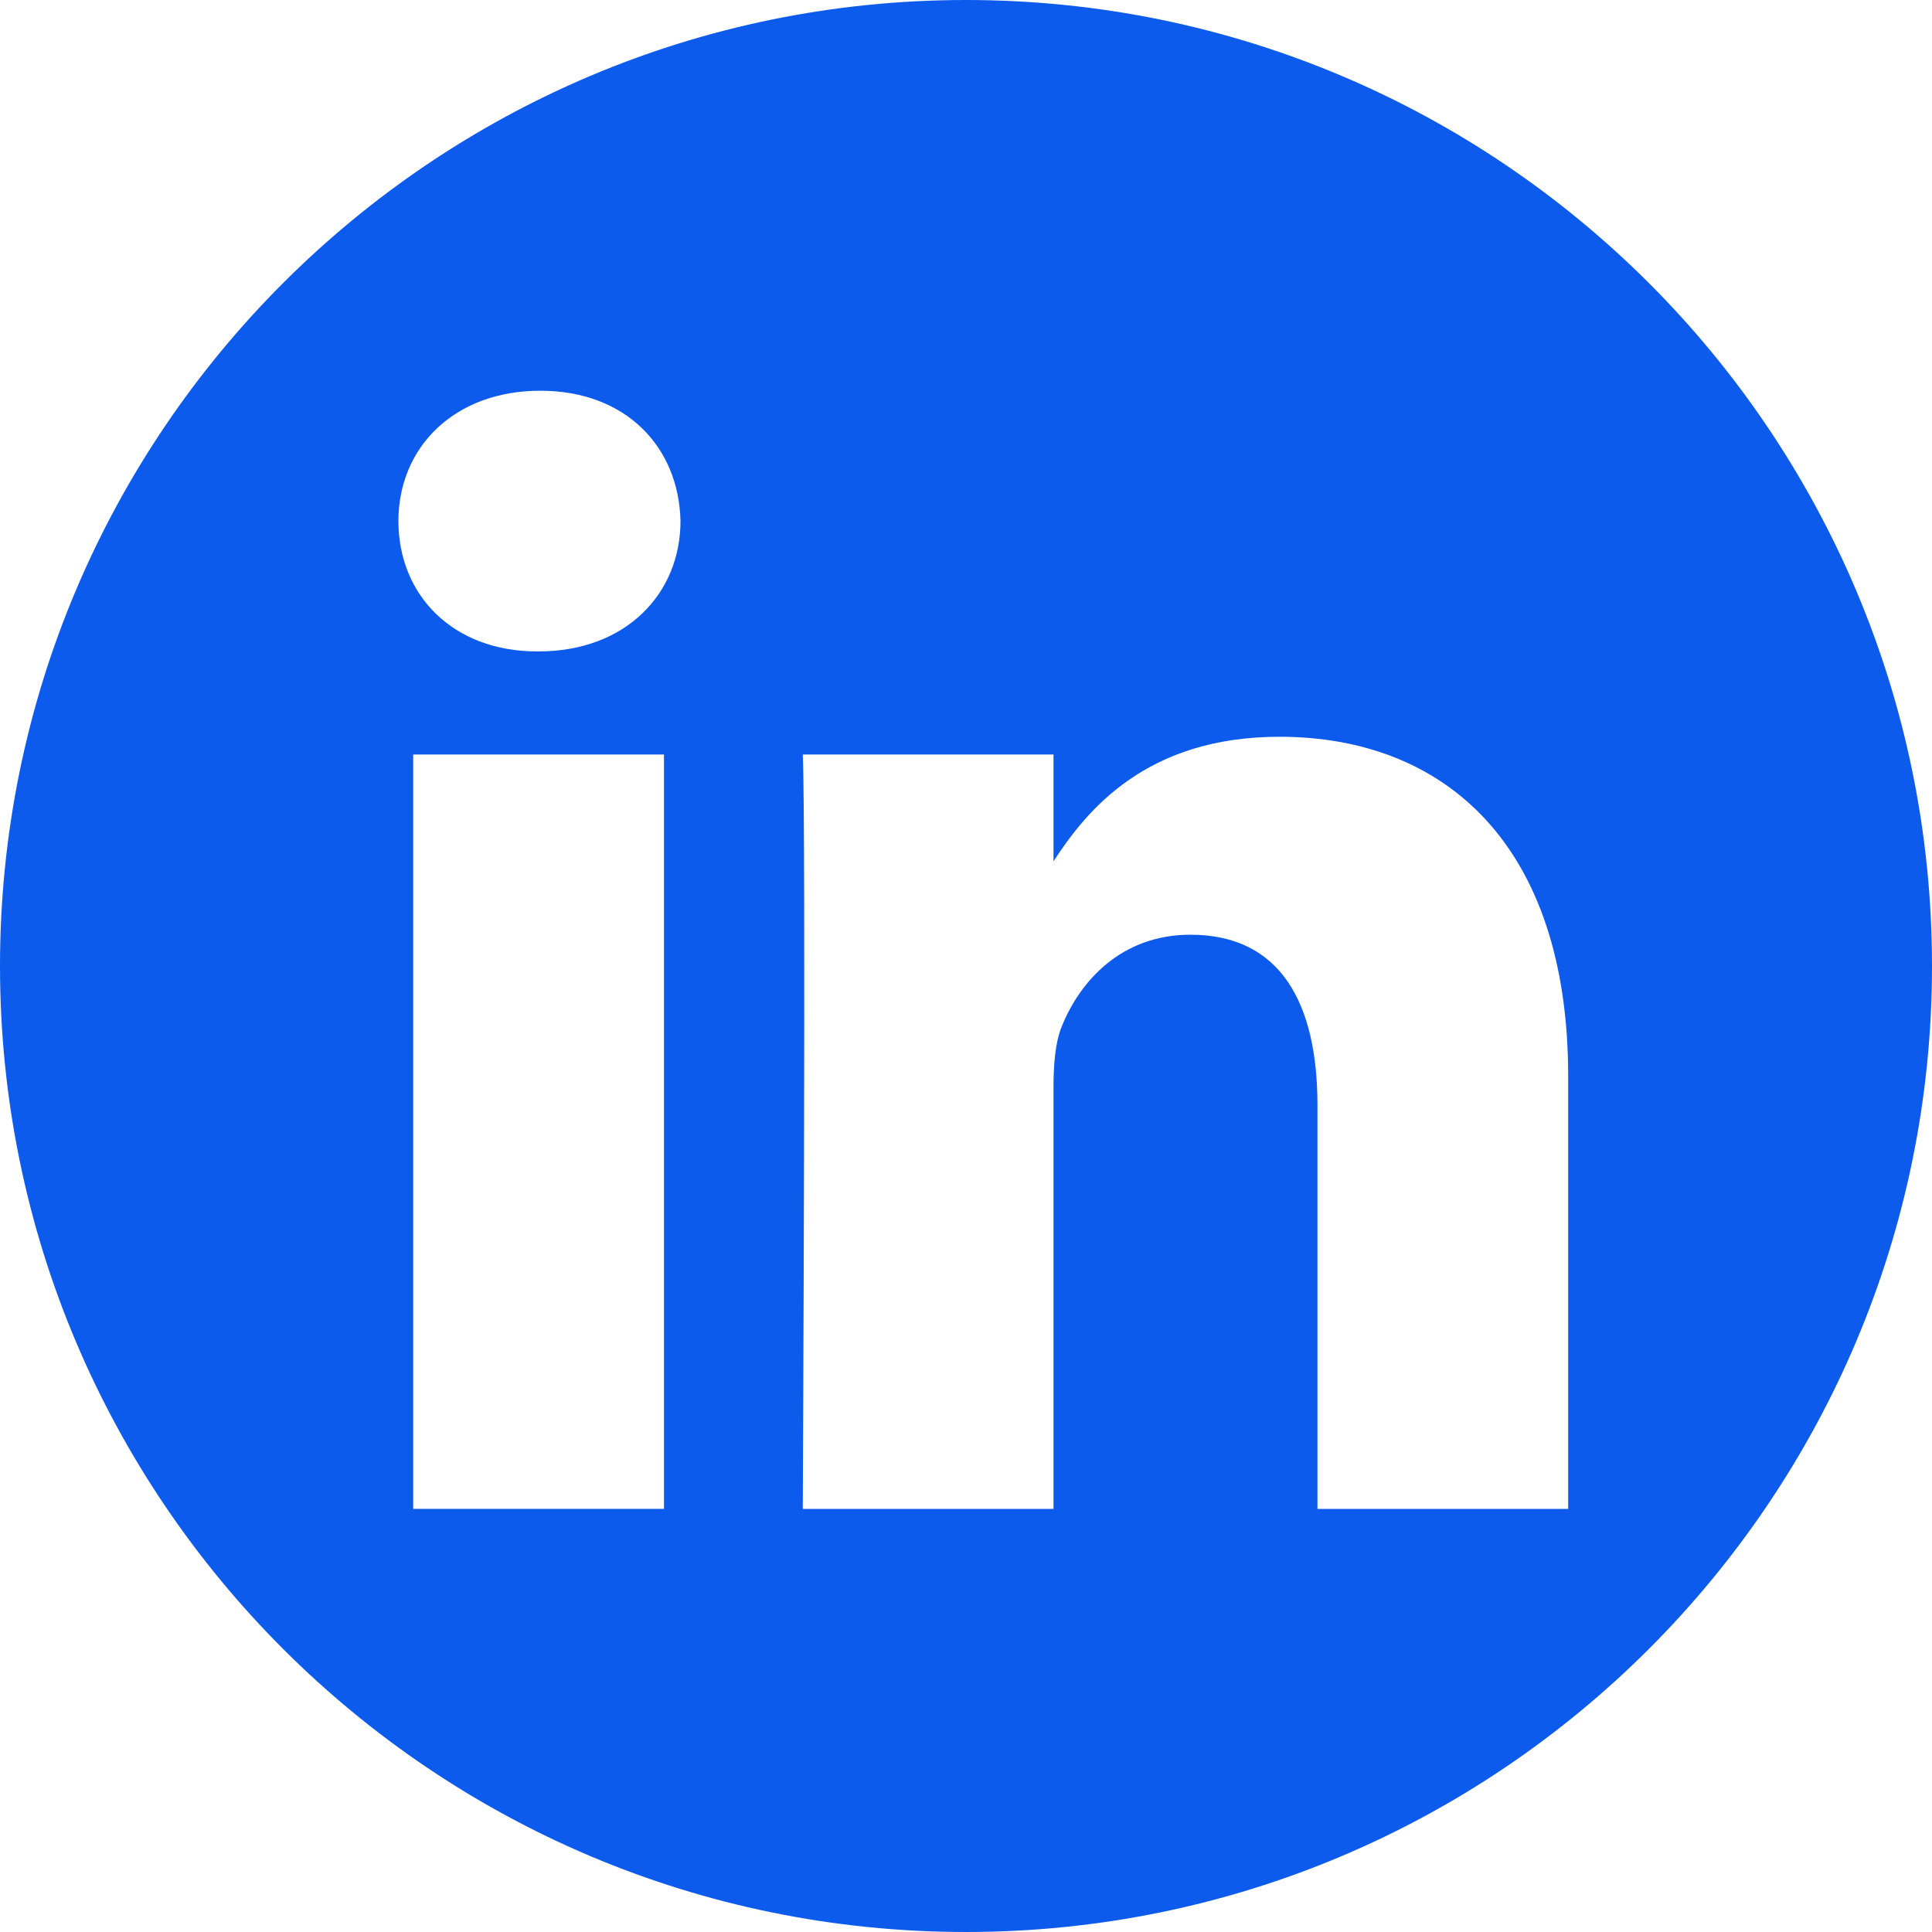 <?xml version="1.0" encoding="UTF-8"?> <svg xmlns="http://www.w3.org/2000/svg" id="Layer_1" data-name="Layer 1" viewBox="0 0 595.28 595.28"><defs><style> .cls-1 { fill: #0d5bed; fill-rule: evenodd; } </style></defs><path class="cls-1" d="M297.64,0c164.27,0,297.64,133.37,297.64,297.64s-133.37,297.64-297.64,297.64S0,461.91,0,297.64,133.37,0,297.64,0ZM204.58,464.91v-232.44h-77.27v232.44h77.27ZM483.18,464.91v-133.29c0-71.4-38.12-104.61-88.95-104.61-40.99,0-59.35,22.54-69.63,38.38v-32.91h-77.25c1.02,21.81,0,232.44,0,232.44h77.25v-129.81c0-6.95.5-13.89,2.55-18.86,5.57-13.88,18.3-28.25,39.64-28.25,27.94,0,39.14,21.32,39.14,52.56v124.36h77.26ZM166.47,120.39c-26.44,0-43.71,17.38-43.71,40.16s16.75,40.16,42.69,40.16h.5c26.94,0,43.72-17.86,43.72-40.16-.5-22.78-16.77-40.16-43.19-40.16h0Z"></path></svg> 